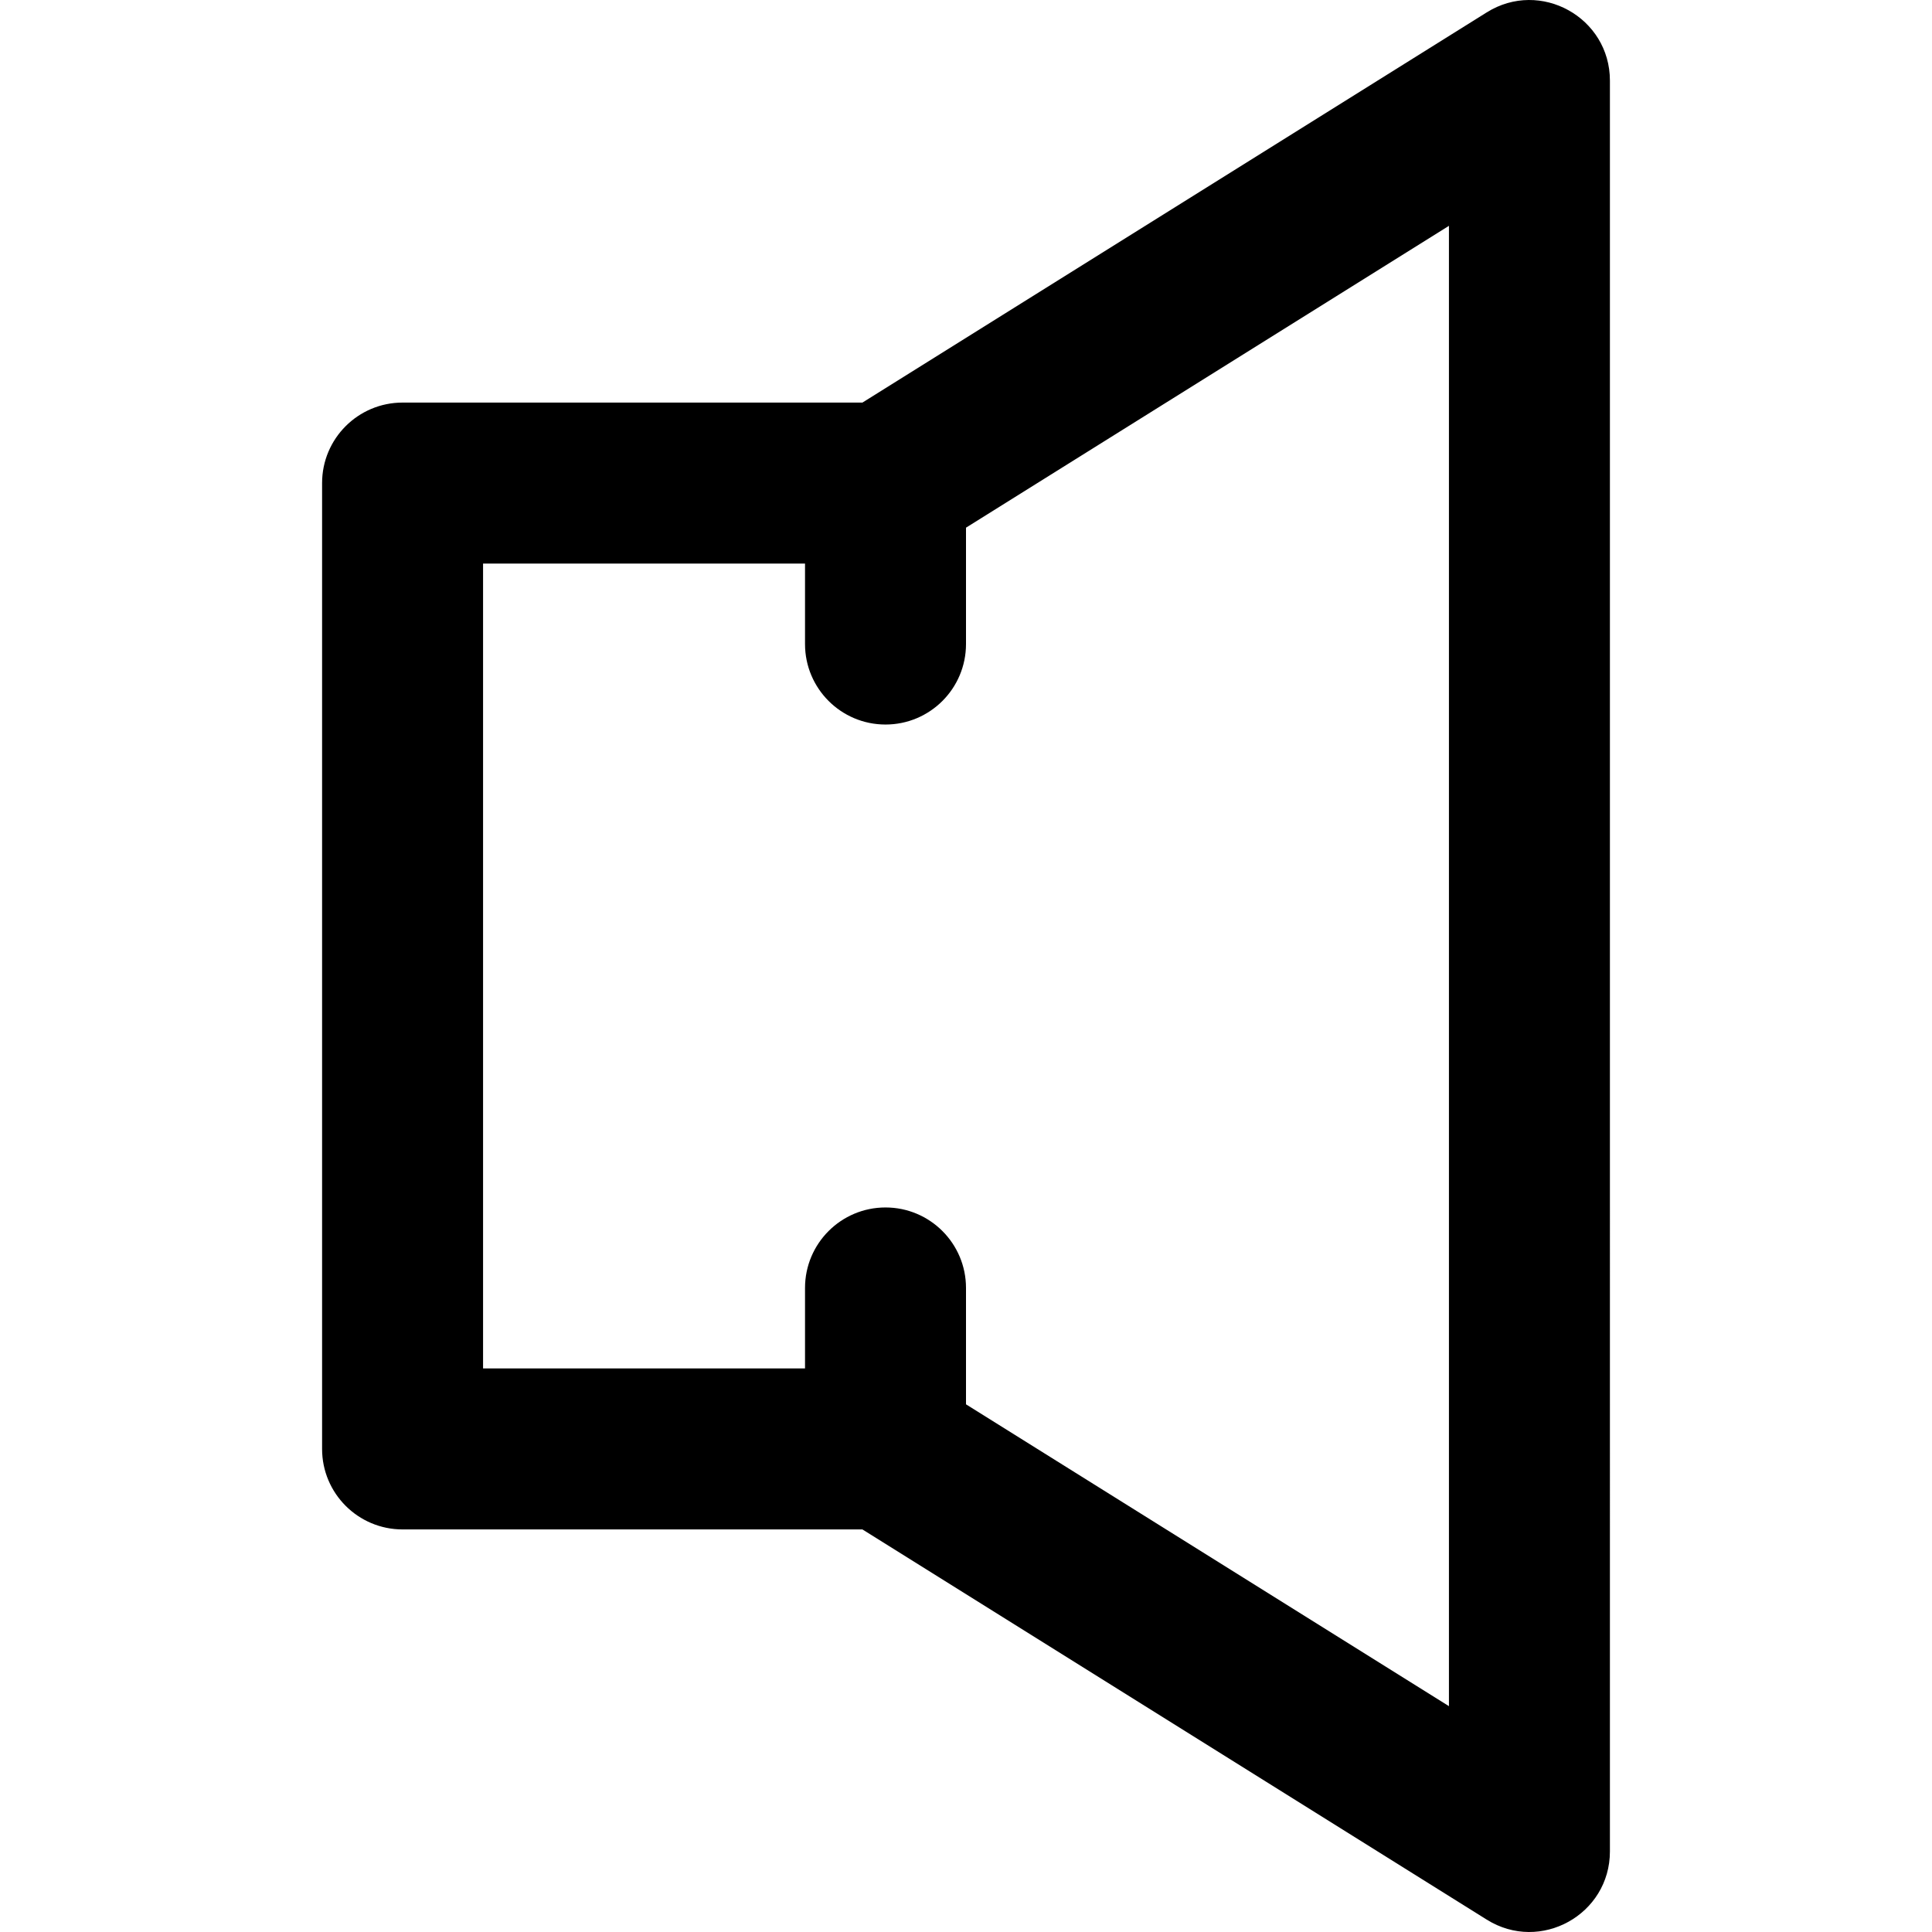 <?xml version="1.0" encoding="iso-8859-1"?>
<!-- Uploaded to: SVG Repo, www.svgrepo.com, Generator: SVG Repo Mixer Tools -->
<svg fill="#000000" height="800px" width="800px" version="1.1" id="Layer_1" xmlns="http://www.w3.org/2000/svg" xmlns:xlink="http://www.w3.org/1999/xlink" 
	 viewBox="0 0 512.068 512.068" xml:space="preserve">
<g transform="translate(0 -1)">
	<g>
		<path d="M394.061,4.277L228.582,107.701H106.701c-11.782,0-21.333,9.551-21.333,21.333v256c0,11.782,9.551,21.333,21.333,21.333
			h121.882l165.478,103.424c14.209,8.881,32.64-1.335,32.64-18.091V22.367C426.701,5.612,408.27-4.604,394.061,4.277z
			 M384.034,453.21l-128-80v-30.843c0-11.782-9.551-21.333-21.333-21.333c-11.782,0-21.333,9.551-21.333,21.333v21.333h-85.333
			V150.367h85.333v21.333c0,11.782,9.551,21.333,21.333,21.333c11.782,0,21.333-9.551,21.333-21.333v-30.843l128-80V453.21z"/>
	</g>
</g>
</svg>